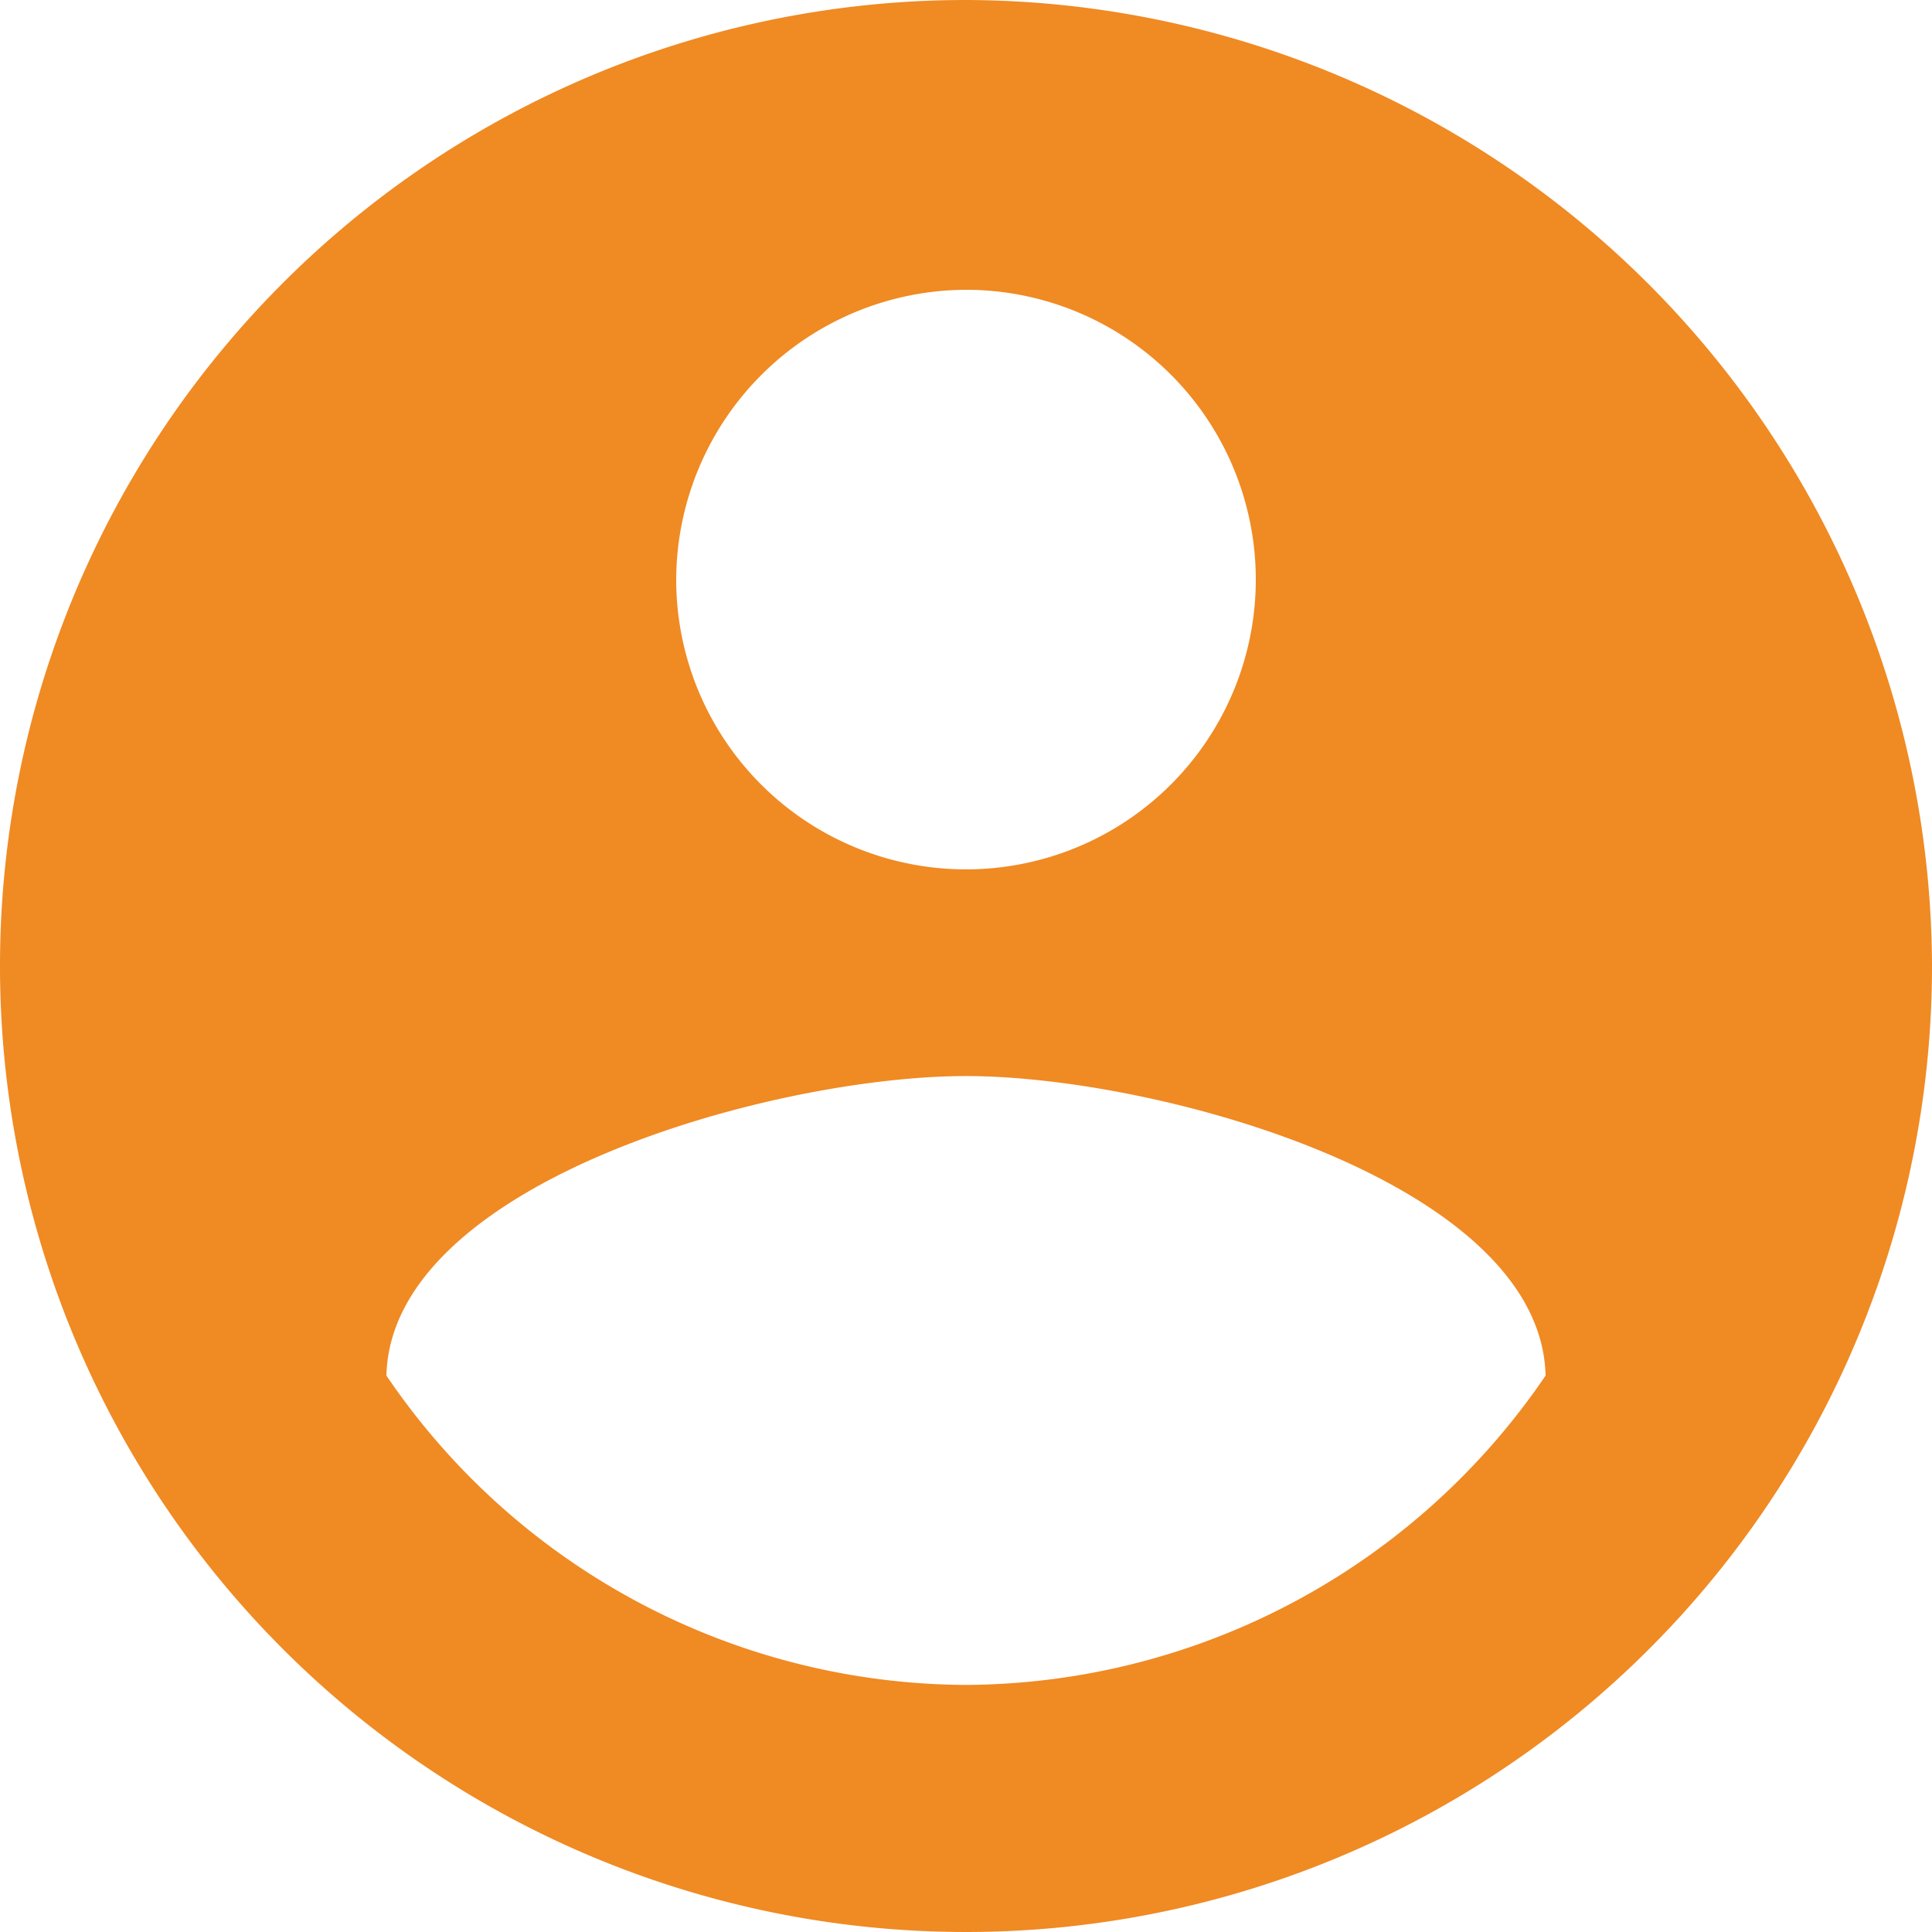 <svg xmlns="http://www.w3.org/2000/svg" width="22.434" height="22.434" viewBox="0 0 22.434 22.434">
  <path id="Icon_ionic-md-contact" data-name="Icon ionic-md-contact" d="M14.592,3.375A11.217,11.217,0,1,0,25.809,14.592,11.25,11.25,0,0,0,14.592,3.375Zm0,3.365a3.365,3.365,0,1,1-3.365,3.365A3.376,3.376,0,0,1,14.592,6.74Zm0,16.2a8.171,8.171,0,0,1-6.73-3.592c.054-2.243,4.487-3.478,6.73-3.478s6.676,1.235,6.73,3.478A8.185,8.185,0,0,1,14.592,22.94Z" transform="translate(-3.375 -3.375)" fill="#f08a23"/>
</svg>
